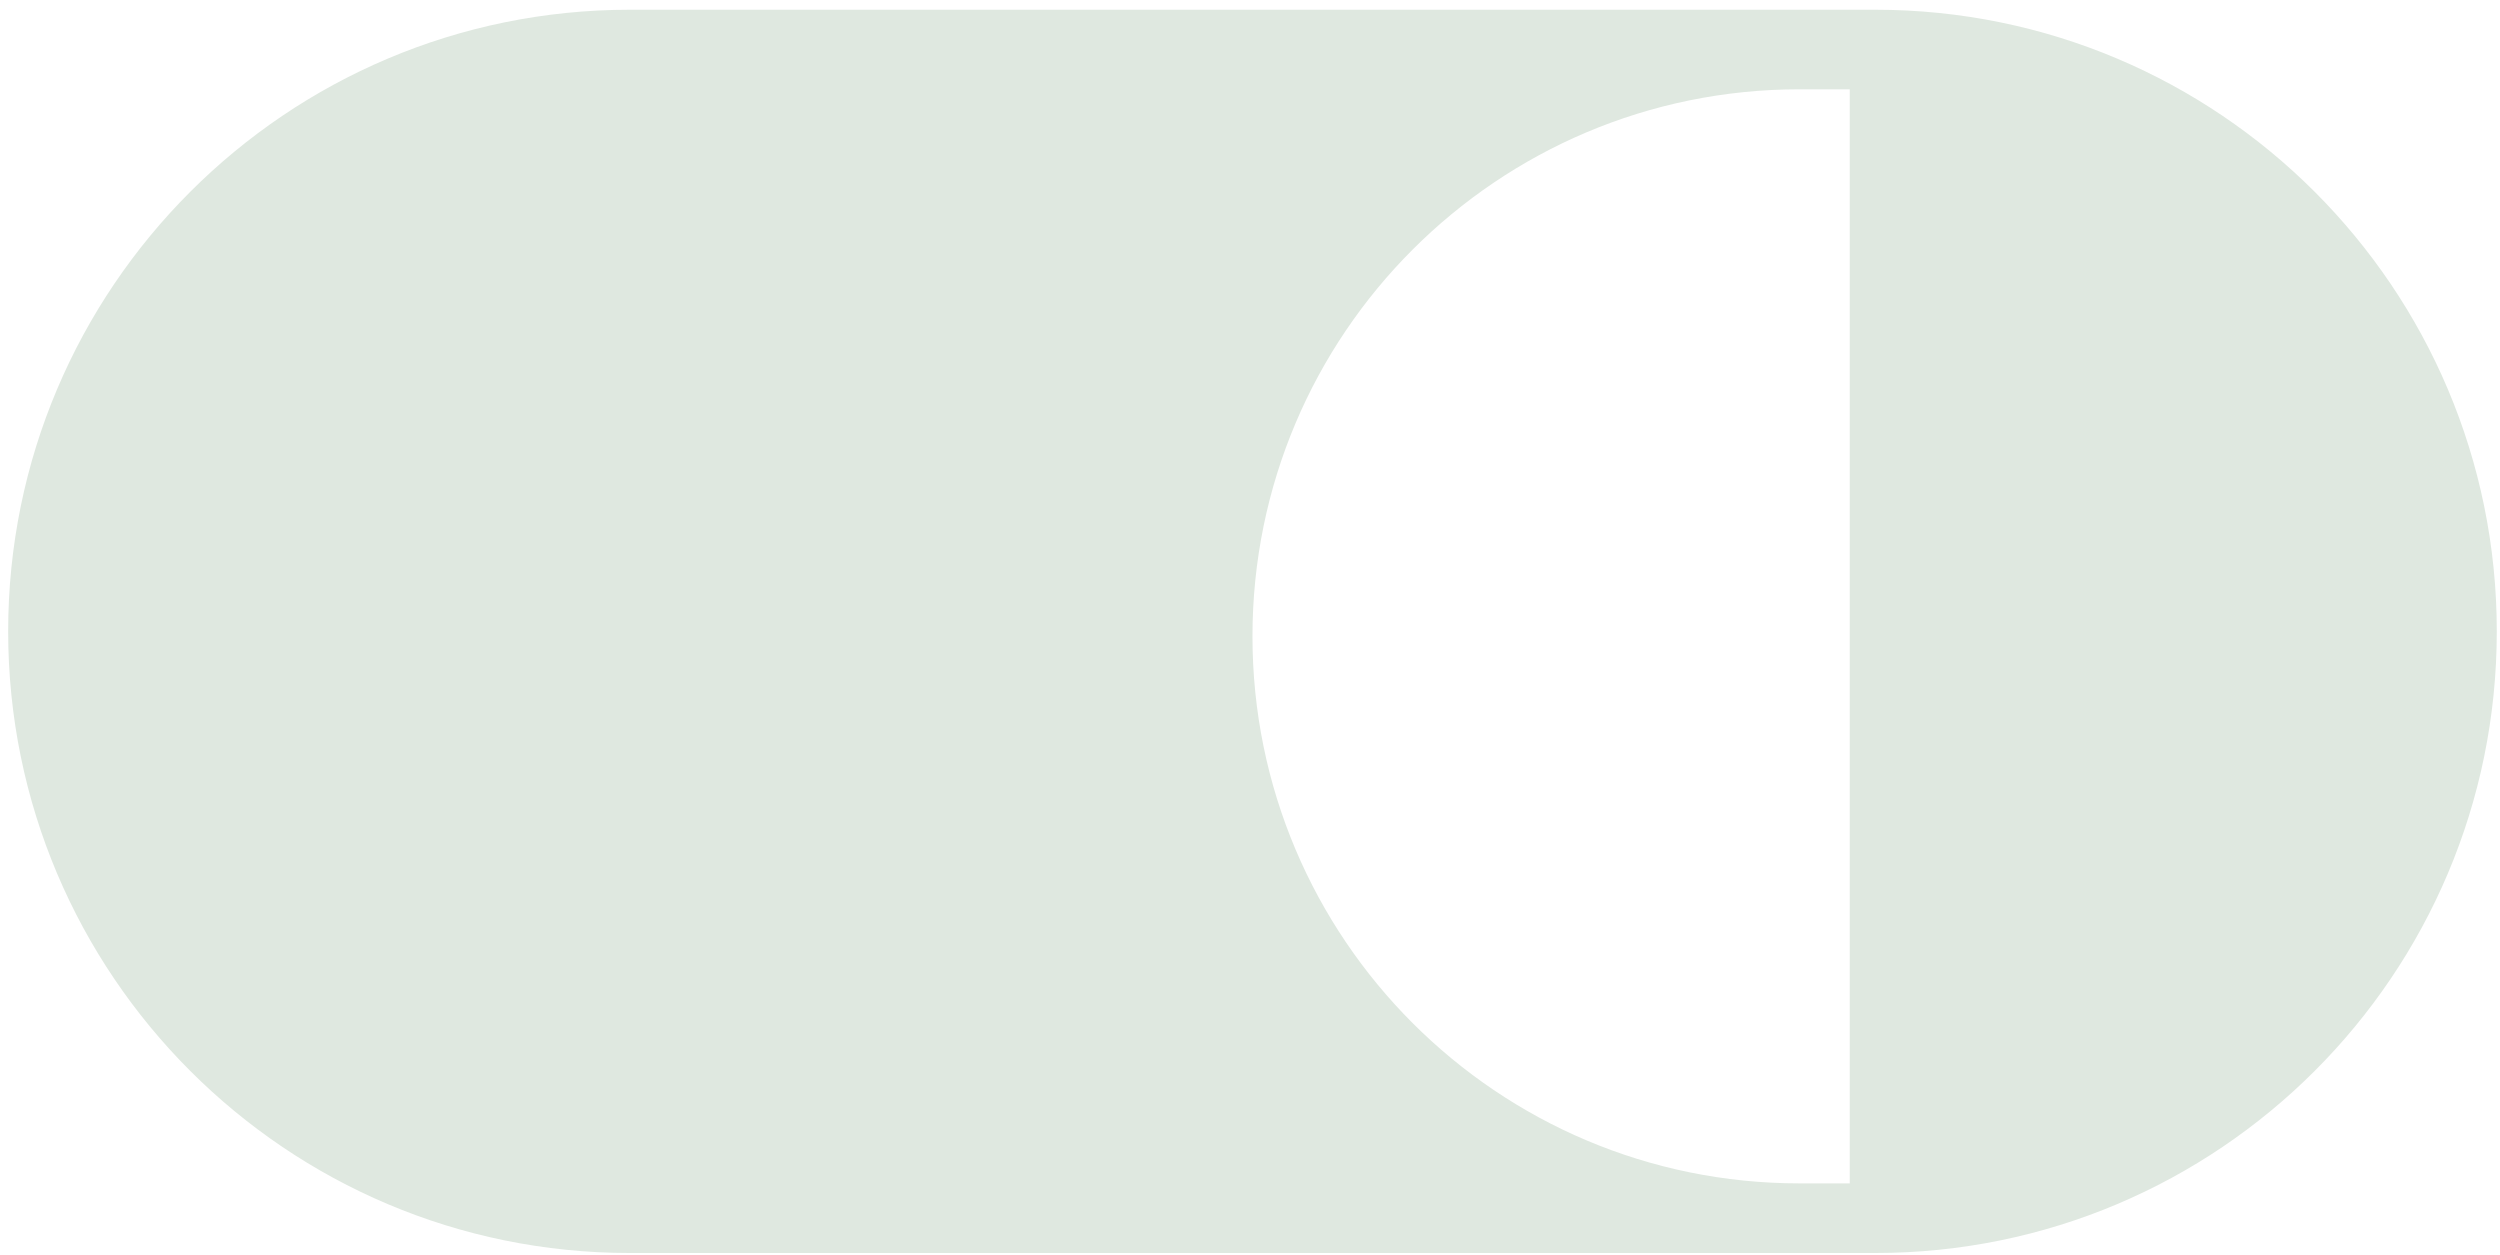 <svg width="251" height="126" viewBox="0 0 251 126" fill="none" xmlns="http://www.w3.org/2000/svg">
<path d="M188.265 0.977C222.734 0.977 250.677 28.92 250.677 63.389C250.677 97.858 222.734 125.802 188.265 125.802H63.232C28.762 125.802 0.82 97.858 0.82 63.389C0.82 28.92 28.763 0.977 63.232 0.977H188.265ZM180.671 8.966C150.338 8.966 125.748 33.556 125.748 63.889C125.749 94.222 150.338 118.812 180.671 118.812H185.714V8.966H180.671Z" fill="#DFE8E0"/>
</svg>
